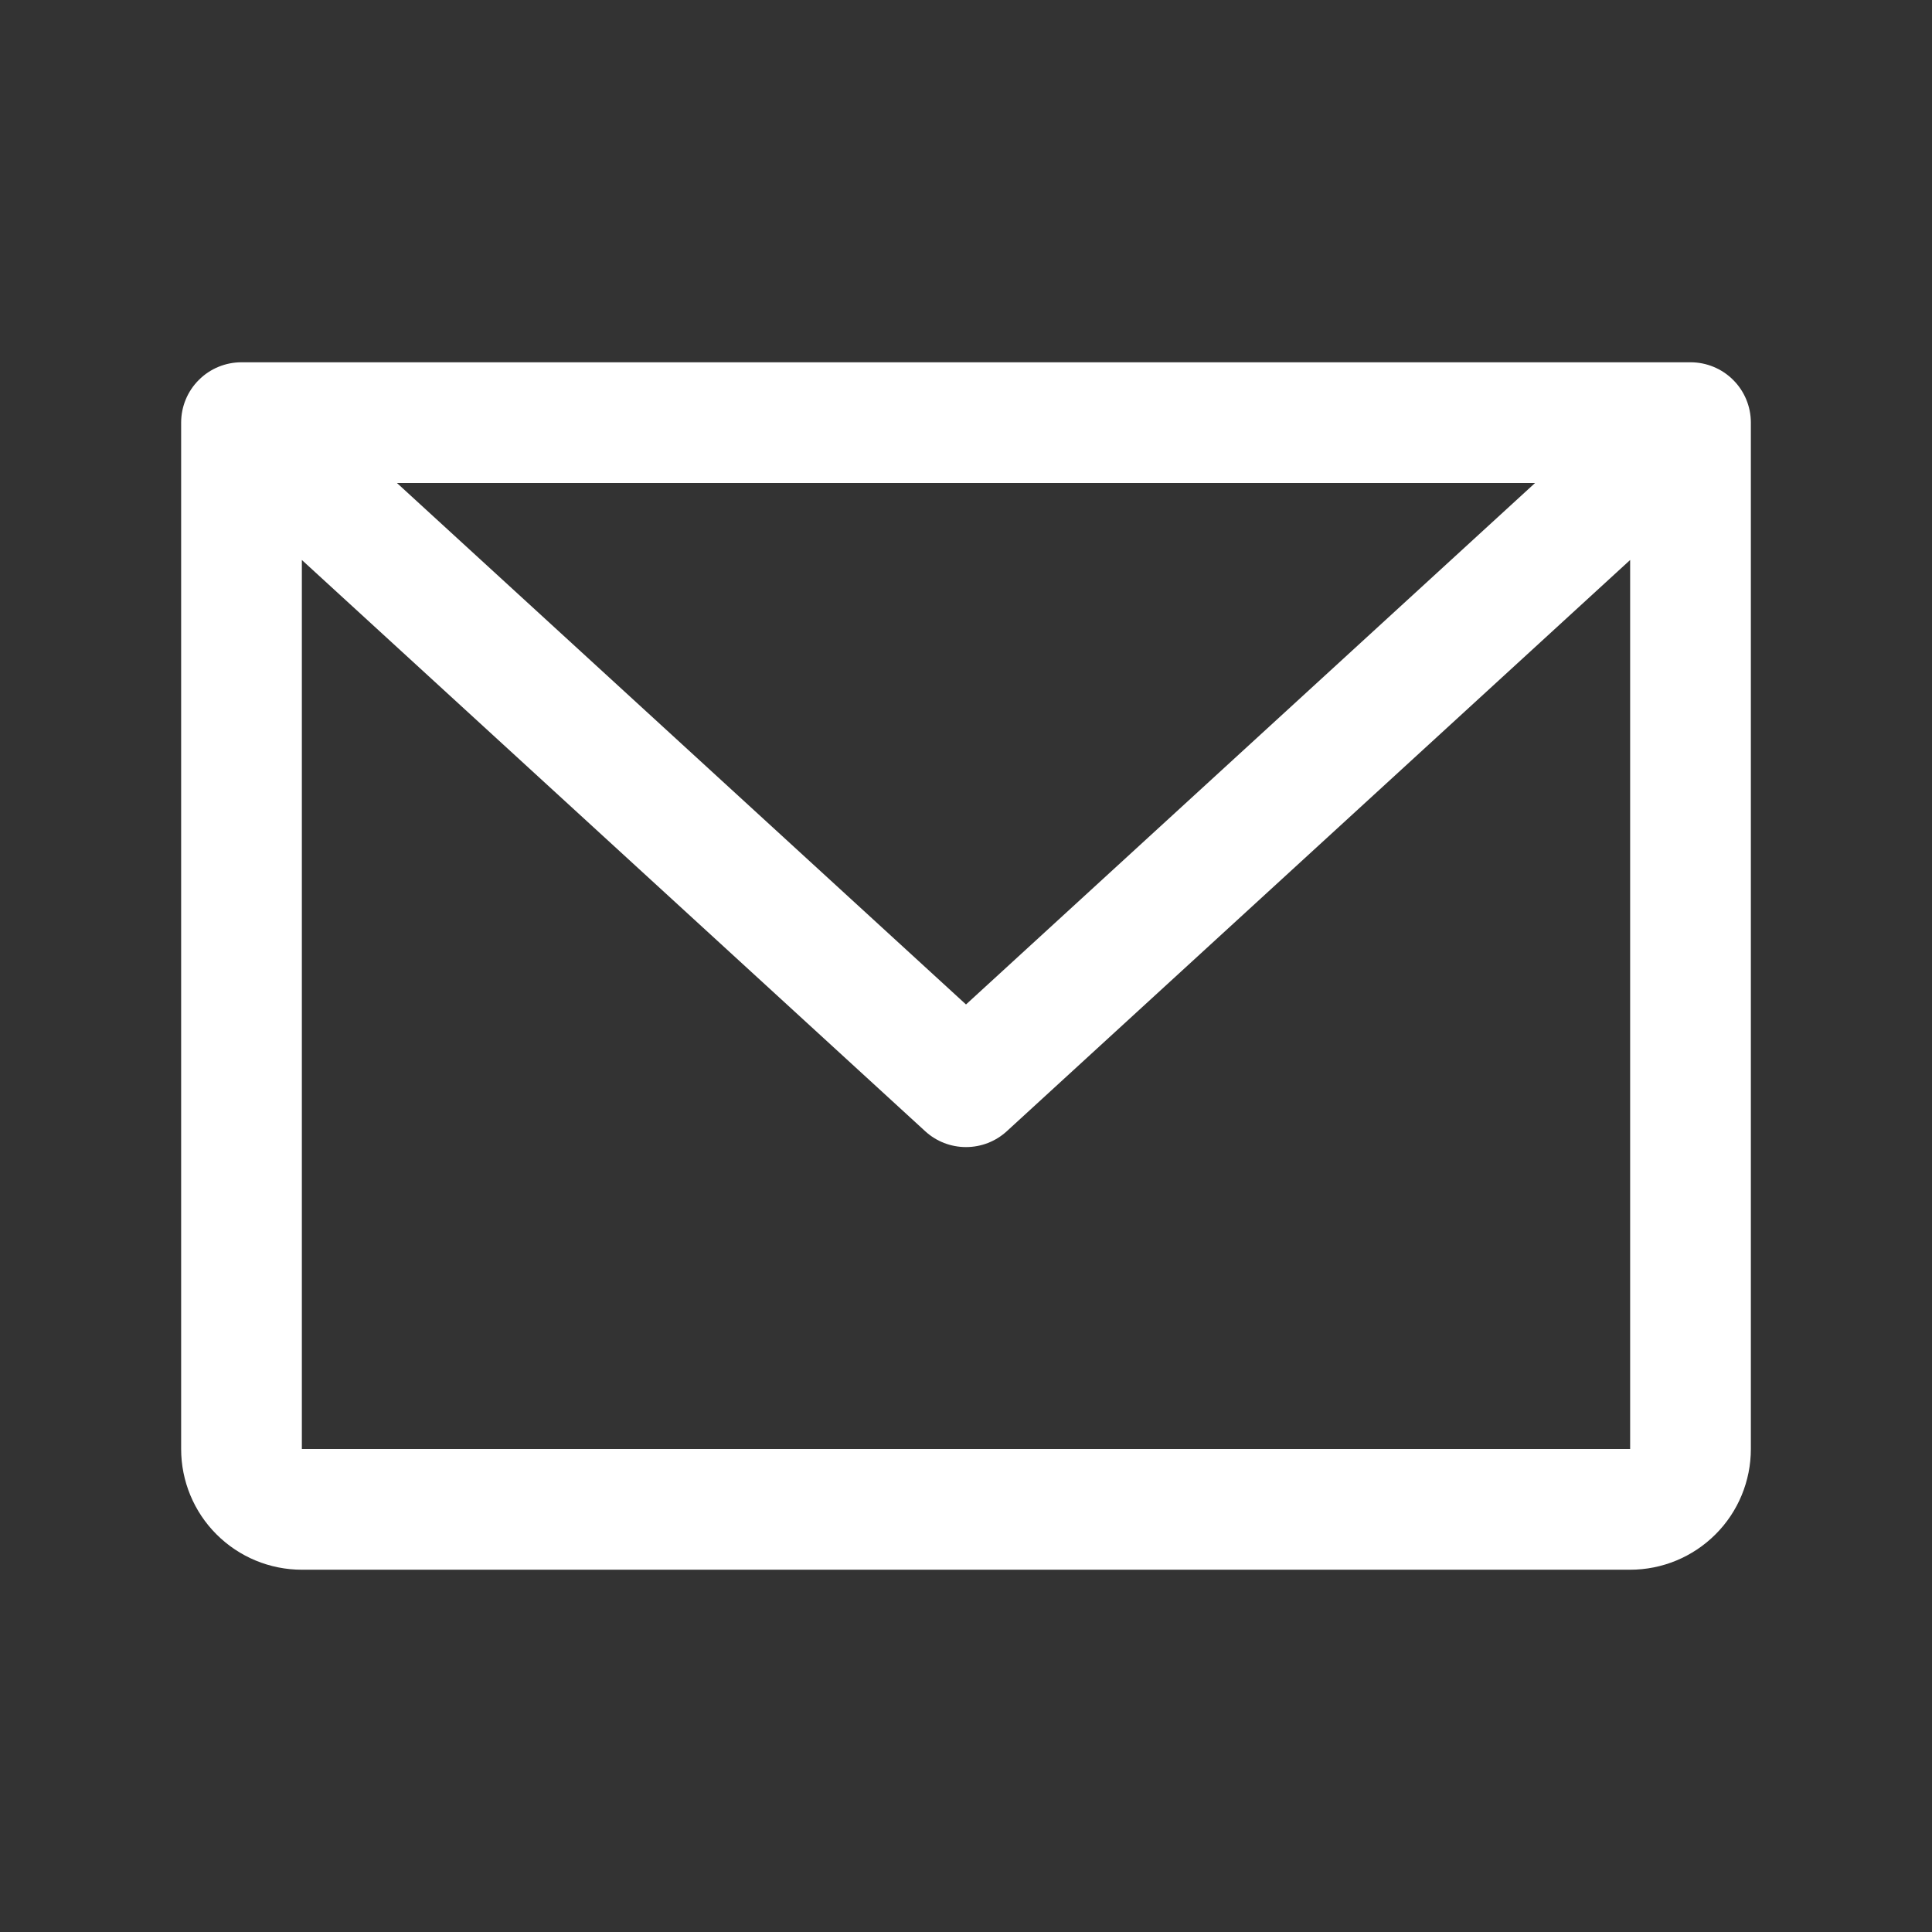 <?xml version="1.0" encoding="UTF-8"?>
<svg xmlns="http://www.w3.org/2000/svg" width="33" height="33" viewBox="0 0 33 33" fill="none">
  <rect x="0" y="0" width="33" height="33" fill="#333333" stroke="none"/>
  <path d="M28.875 6.188H4.125C3.852 6.188 3.589 6.296 3.396 6.49C3.202 6.683 3.094 6.945 3.094 7.219V24.75C3.094 25.297 3.311 25.822 3.698 26.208C4.085 26.595 4.609 26.812 5.156 26.812H27.844C28.391 26.812 28.915 26.595 29.302 26.208C29.689 25.822 29.906 25.297 29.906 24.75V7.219C29.906 6.945 29.798 6.683 29.604 6.49C29.411 6.296 29.148 6.188 28.875 6.188ZM26.22 8.25L16.5 17.157L6.78 8.25H26.22ZM27.844 24.75H5.156V9.565L15.804 19.323C15.994 19.497 16.242 19.593 16.5 19.593C16.758 19.593 17.006 19.497 17.196 19.323L27.844 9.565V24.75Z" fill="white"></path>
</svg>
